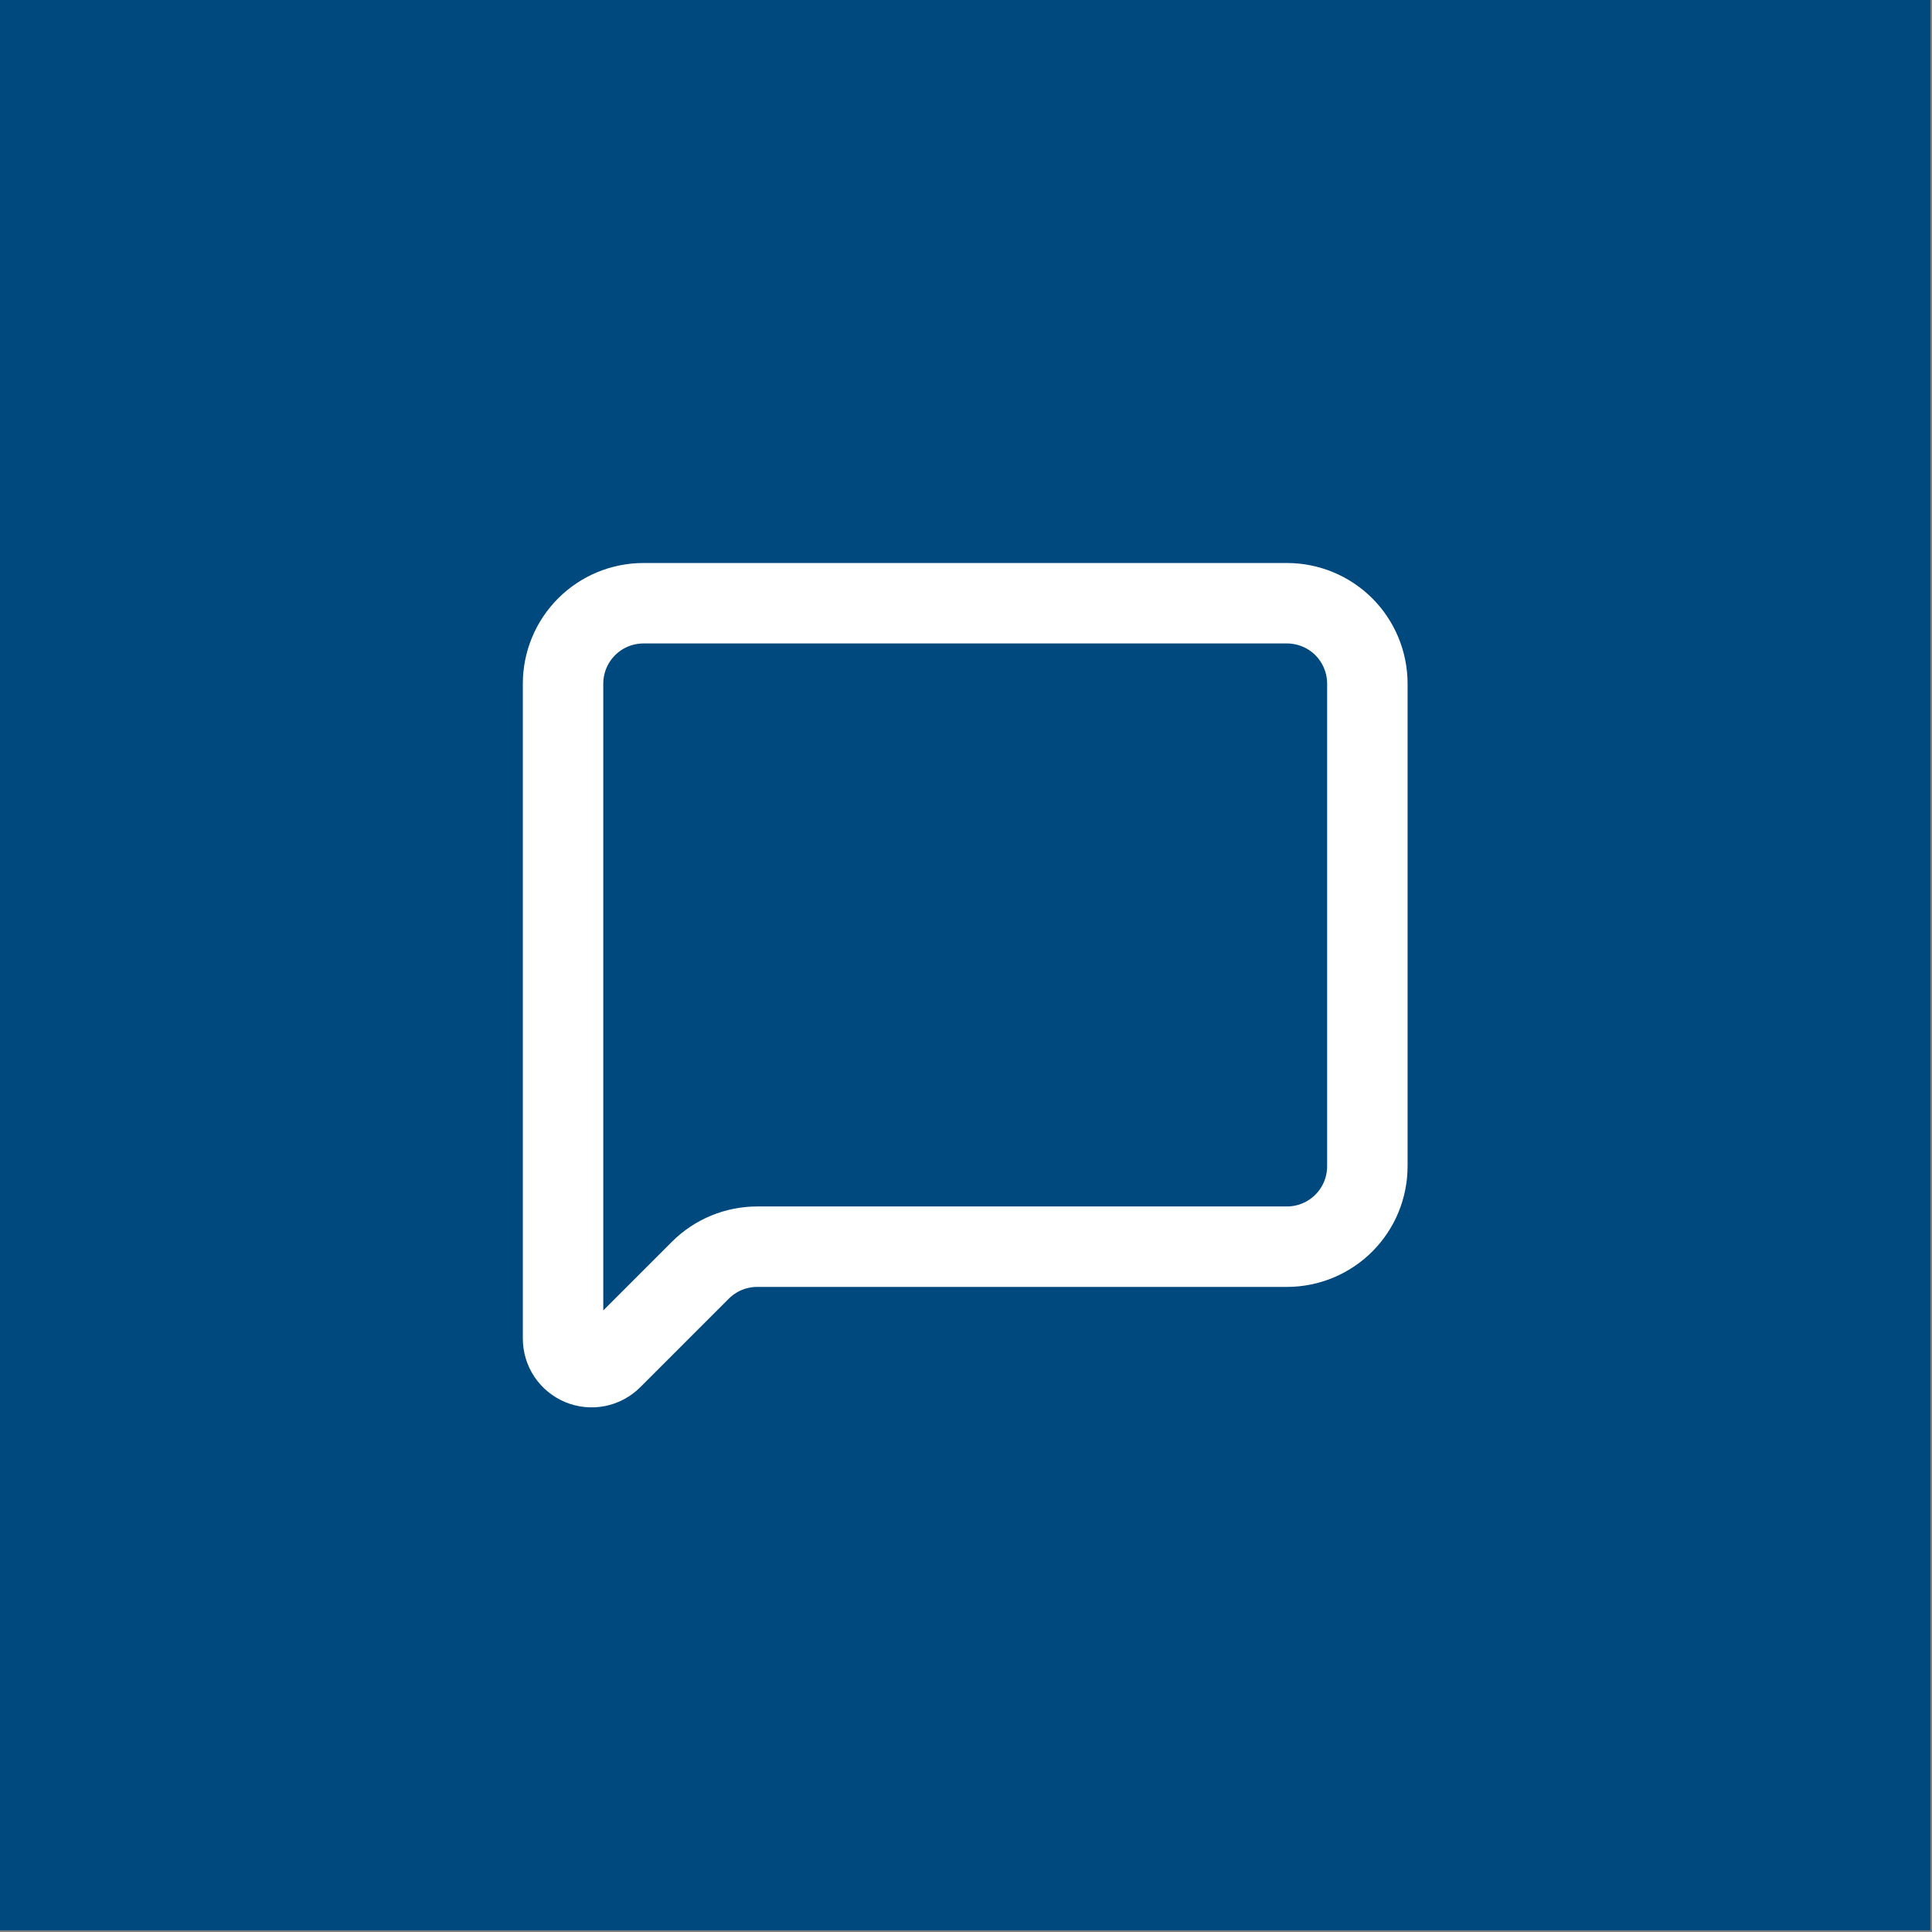 <?xml version="1.0" encoding="UTF-8"?>
<svg xmlns="http://www.w3.org/2000/svg" width="39" height="39" viewBox="0 0 39 39" fill="none">
  <rect x="0" y="0" width="39" height="39" fill="#808080" stroke="none"/>
  <rect width="38.966" height="38.966" fill="#00497E"></rect>
  <path d="M27.602 23.542C27.602 23.973 27.431 24.386 27.127 24.69C26.822 24.995 26.409 25.166 25.978 25.166H15.286C14.855 25.166 14.442 25.337 14.138 25.641L12.35 27.429C12.27 27.509 12.167 27.564 12.055 27.587C11.943 27.609 11.827 27.597 11.722 27.554C11.617 27.51 11.527 27.436 11.463 27.342C11.4 27.247 11.366 27.135 11.366 27.021V13.801C11.366 13.37 11.537 12.957 11.842 12.652C12.146 12.348 12.559 12.177 12.99 12.177H25.978C26.409 12.177 26.822 12.348 27.127 12.652C27.431 12.957 27.602 13.37 27.602 13.801V23.542Z" stroke="white" stroke-width="1.624" stroke-linecap="round" stroke-linejoin="round"></path>
</svg>
